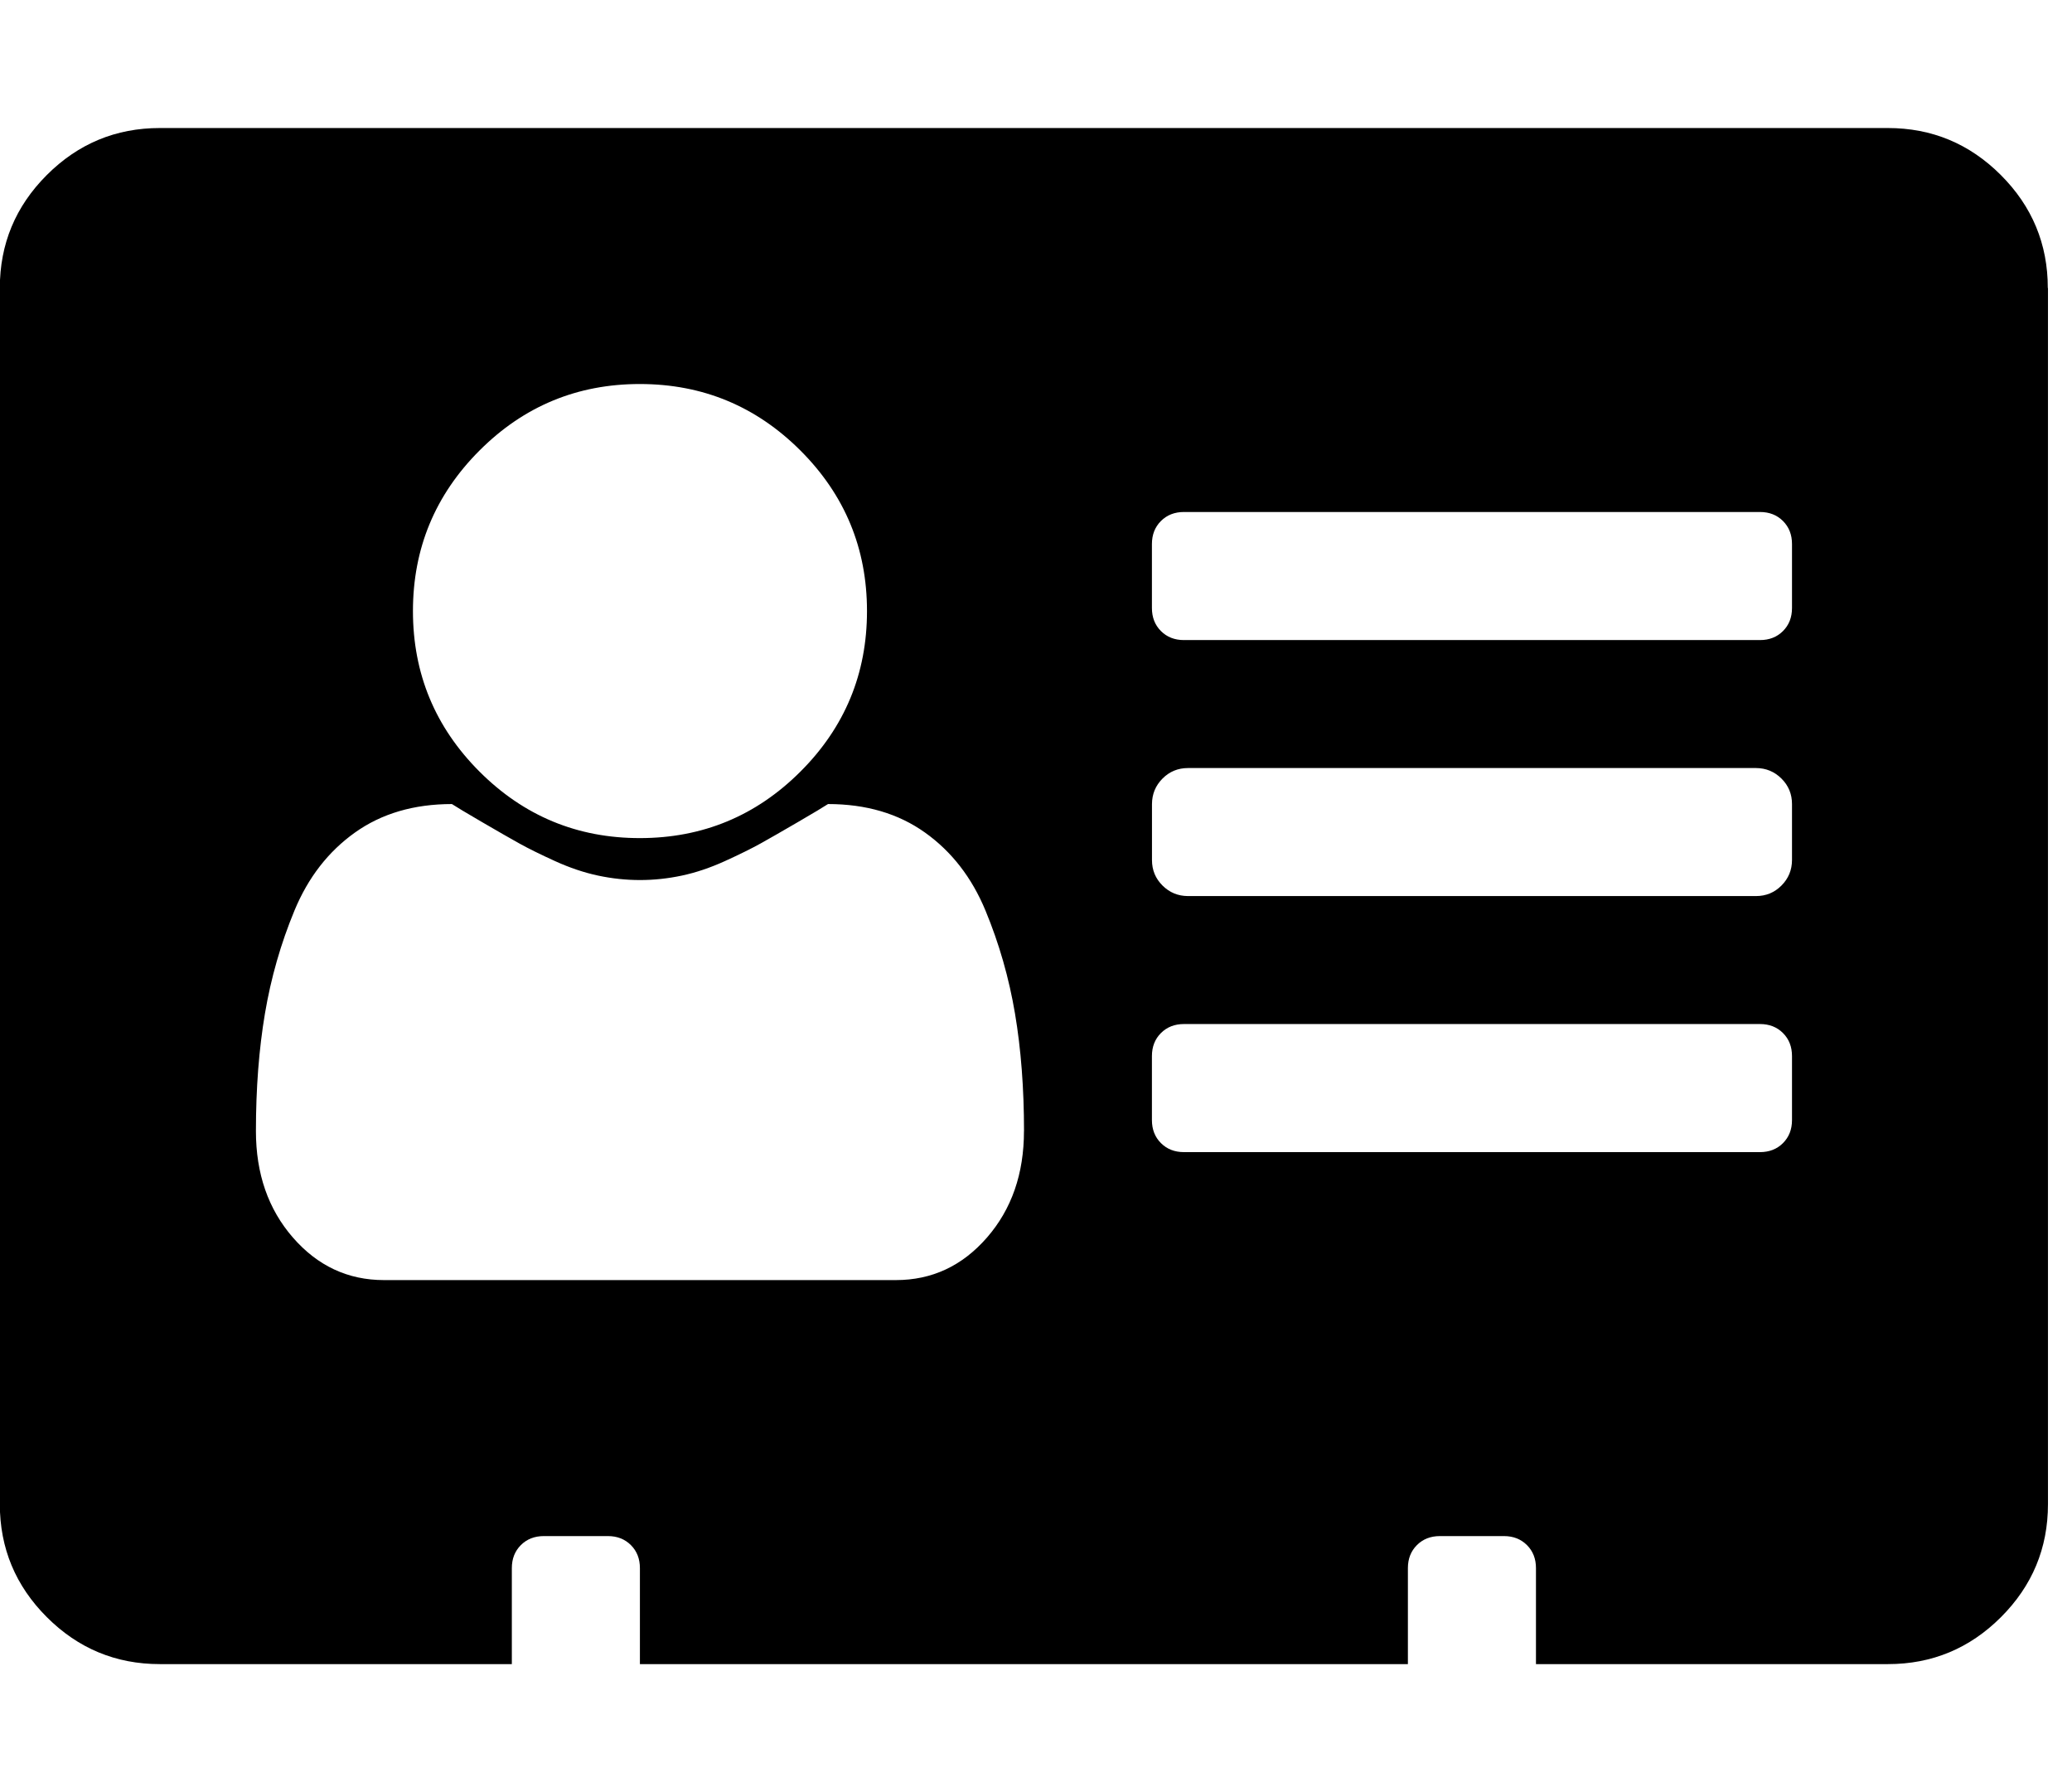 <svg fill="currentColor" version="1.1" xmlns="http://www.w3.org/2000/svg" width="37" height="32" viewBox="0 0 37 32"><path d="M18.286 20.196q0-1.143-0.161-2.098t-0.527-1.839-1.080-1.393-1.732-0.509q-0.107 0.071-0.536 0.321t-0.67 0.384-0.634 0.313-0.768 0.259-0.75 0.080-0.75-0.080-0.768-0.259-0.634-0.313-0.67-0.384-0.536-0.321q-1.018 0-1.732 0.509t-1.080 1.393-0.527 1.839-0.161 2.098 0.661 1.902 1.625 0.759h9.143q0.964 0 1.625-0.759t0.661-1.902zM15.482 10.911q0-1.679-1.188-2.866t-2.866-1.188-2.866 1.188-1.188 2.866 1.188 2.866 2.866 1.188 2.866-1.188 1.188-2.866zM32 20v-1.143q0-0.25-0.161-0.411t-0.411-0.161h-10.286q-0.25 0-0.411 0.161t-0.161 0.411v1.143q0 0.25 0.161 0.411t0.411 0.161h10.286q0.25 0 0.411-0.161t0.161-0.411zM32 15.357v-1q0-0.268-0.188-0.455t-0.455-0.188h-10.143q-0.268 0-0.455 0.188t-0.188 0.455v1q0 0.268 0.188 0.455t0.455 0.188h10.143q0.268 0 0.455-0.188t0.188-0.455zM32 10.857v-1.143q0-0.25-0.161-0.411t-0.411-0.161h-10.286q-0.25 0-0.411 0.161t-0.161 0.411v1.143q0 0.25 0.161 0.411t0.411 0.161h10.286q0.25 0 0.411-0.161t0.161-0.411zM36.571 5.143v21.714q0 1.179-0.839 2.018t-2.018 0.839h-6.286v-1.714q0-0.25-0.161-0.411t-0.411-0.161h-1.143q-0.25 0-0.411 0.161t-0.161 0.411v1.714h-13.714v-1.714q0-0.25-0.161-0.411t-0.411-0.161h-1.143q-0.25 0-0.411 0.161t-0.161 0.411v1.714h-6.286q-1.179 0-2.018-0.839t-0.839-2.018v-21.714q0-1.179 0.839-2.018t2.018-0.839h30.857q1.179 0 2.018 0.839t0.839 2.018z"></path></svg>